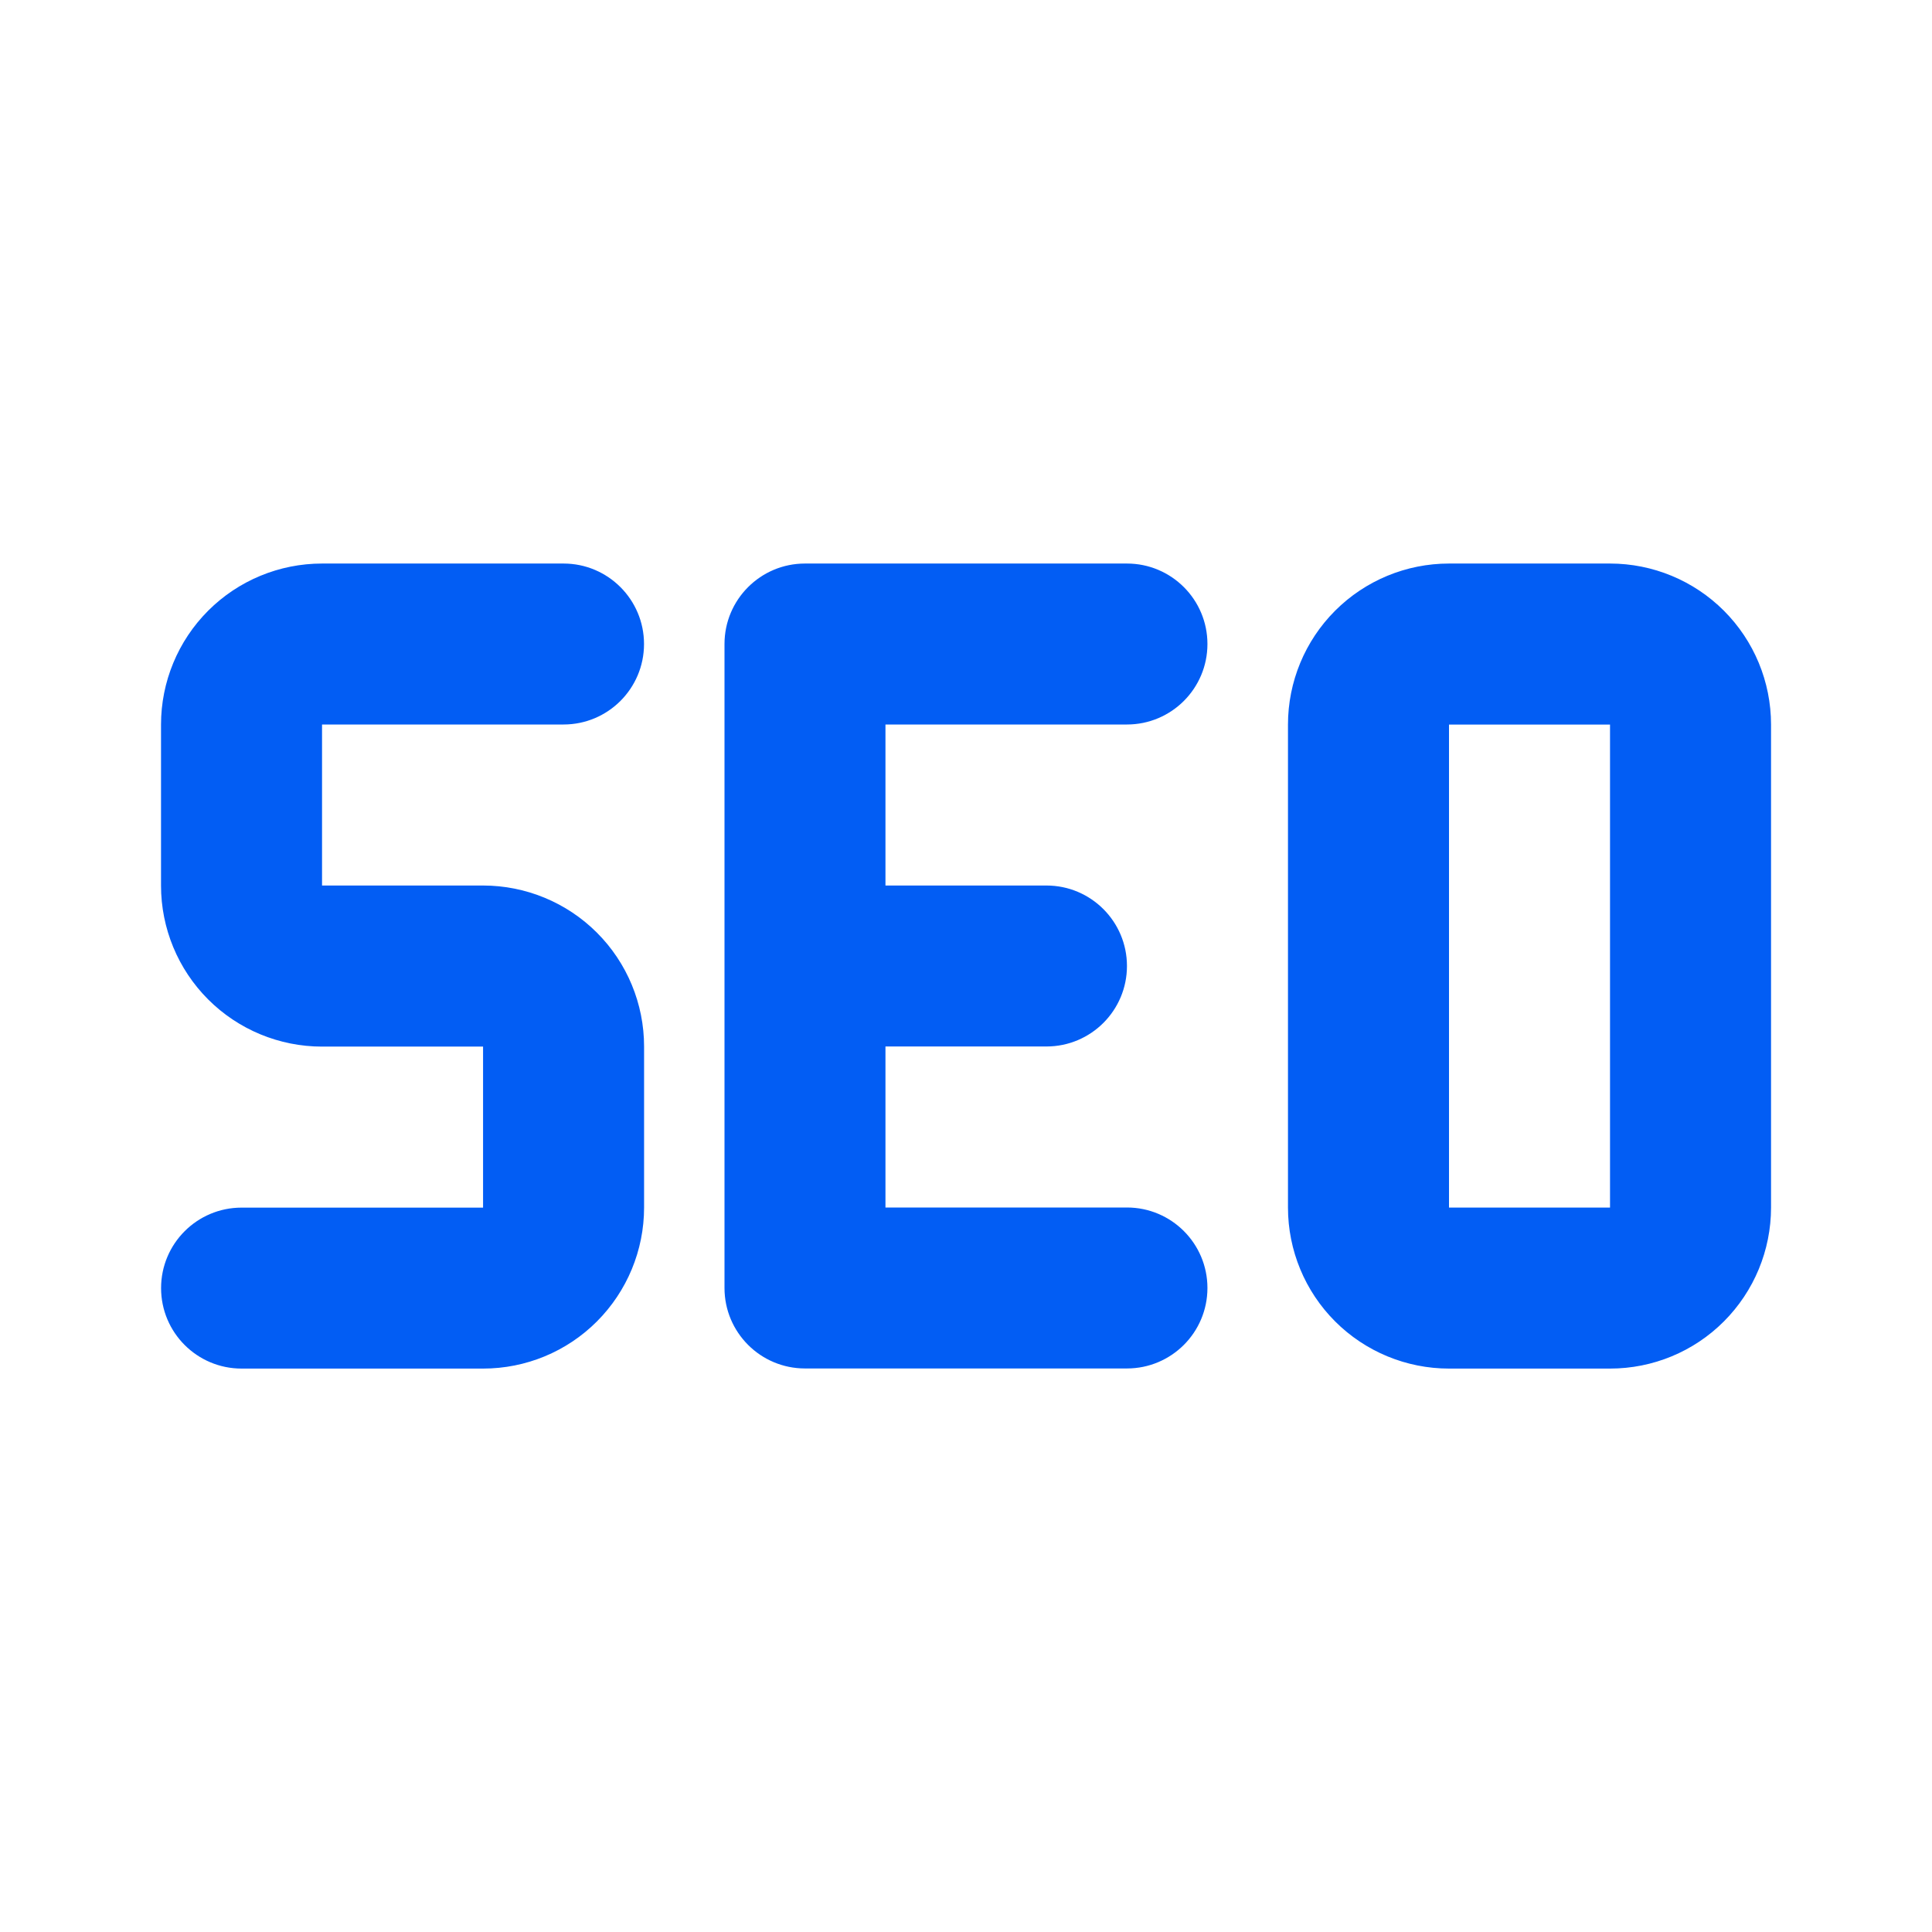 <!-- Generated by weiling.cn -->
<svg version="1.1" xmlns="http://www.w3.org/2000/svg" width="32" height="32" viewBox="0 0 32 32">
<path fill="#fff" d="M0 0h32v32h-32v-32z"></path>
<path fill="#025df4" d="M3.448 10.115c0.5-0.5 1.178-0.781 1.886-0.781h4c0.736 0 1.333 0.597 1.333 1.333s-0.597 1.333-1.333 1.333h-4v2.667h2.667c0.707 0 1.386 0.281 1.886 0.781s0.781 1.178 0.781 1.886v2.667c0 0.707-0.281 1.385-0.781 1.886s-1.178 0.781-1.886 0.781h-4c-0.736 0-1.333-0.597-1.333-1.333s0.597-1.333 1.333-1.333h4v-2.667h-2.667c-0.707 0-1.386-0.281-1.886-0.781s-0.781-1.178-0.781-1.886v-2.667c0-0.707 0.281-1.386 0.781-1.886zM12 10.667c0-0.736 0.597-1.333 1.333-1.333h5.333c0.736 0 1.333 0.597 1.333 1.333s-0.597 1.333-1.333 1.333h-4v2.667h2.667c0.736 0 1.333 0.597 1.333 1.333s-0.597 1.333-1.333 1.333h-2.667v2.667h4c0.736 0 1.333 0.597 1.333 1.333s-0.597 1.333-1.333 1.333h-5.333c-0.736 0-1.333-0.597-1.333-1.333v-10.667zM22.114 10.115c0.5-0.5 1.178-0.781 1.886-0.781h2.667c0.707 0 1.386 0.281 1.886 0.781s0.781 1.178 0.781 1.886v8c0 0.707-0.281 1.385-0.781 1.886s-1.178 0.781-1.886 0.781h-2.667c-0.707 0-1.386-0.281-1.886-0.781s-0.781-1.178-0.781-1.886v-8c0-0.707 0.281-1.386 0.781-1.886zM26.667 12.001h-2.667v8h2.667v-8z"></path>
</svg>
